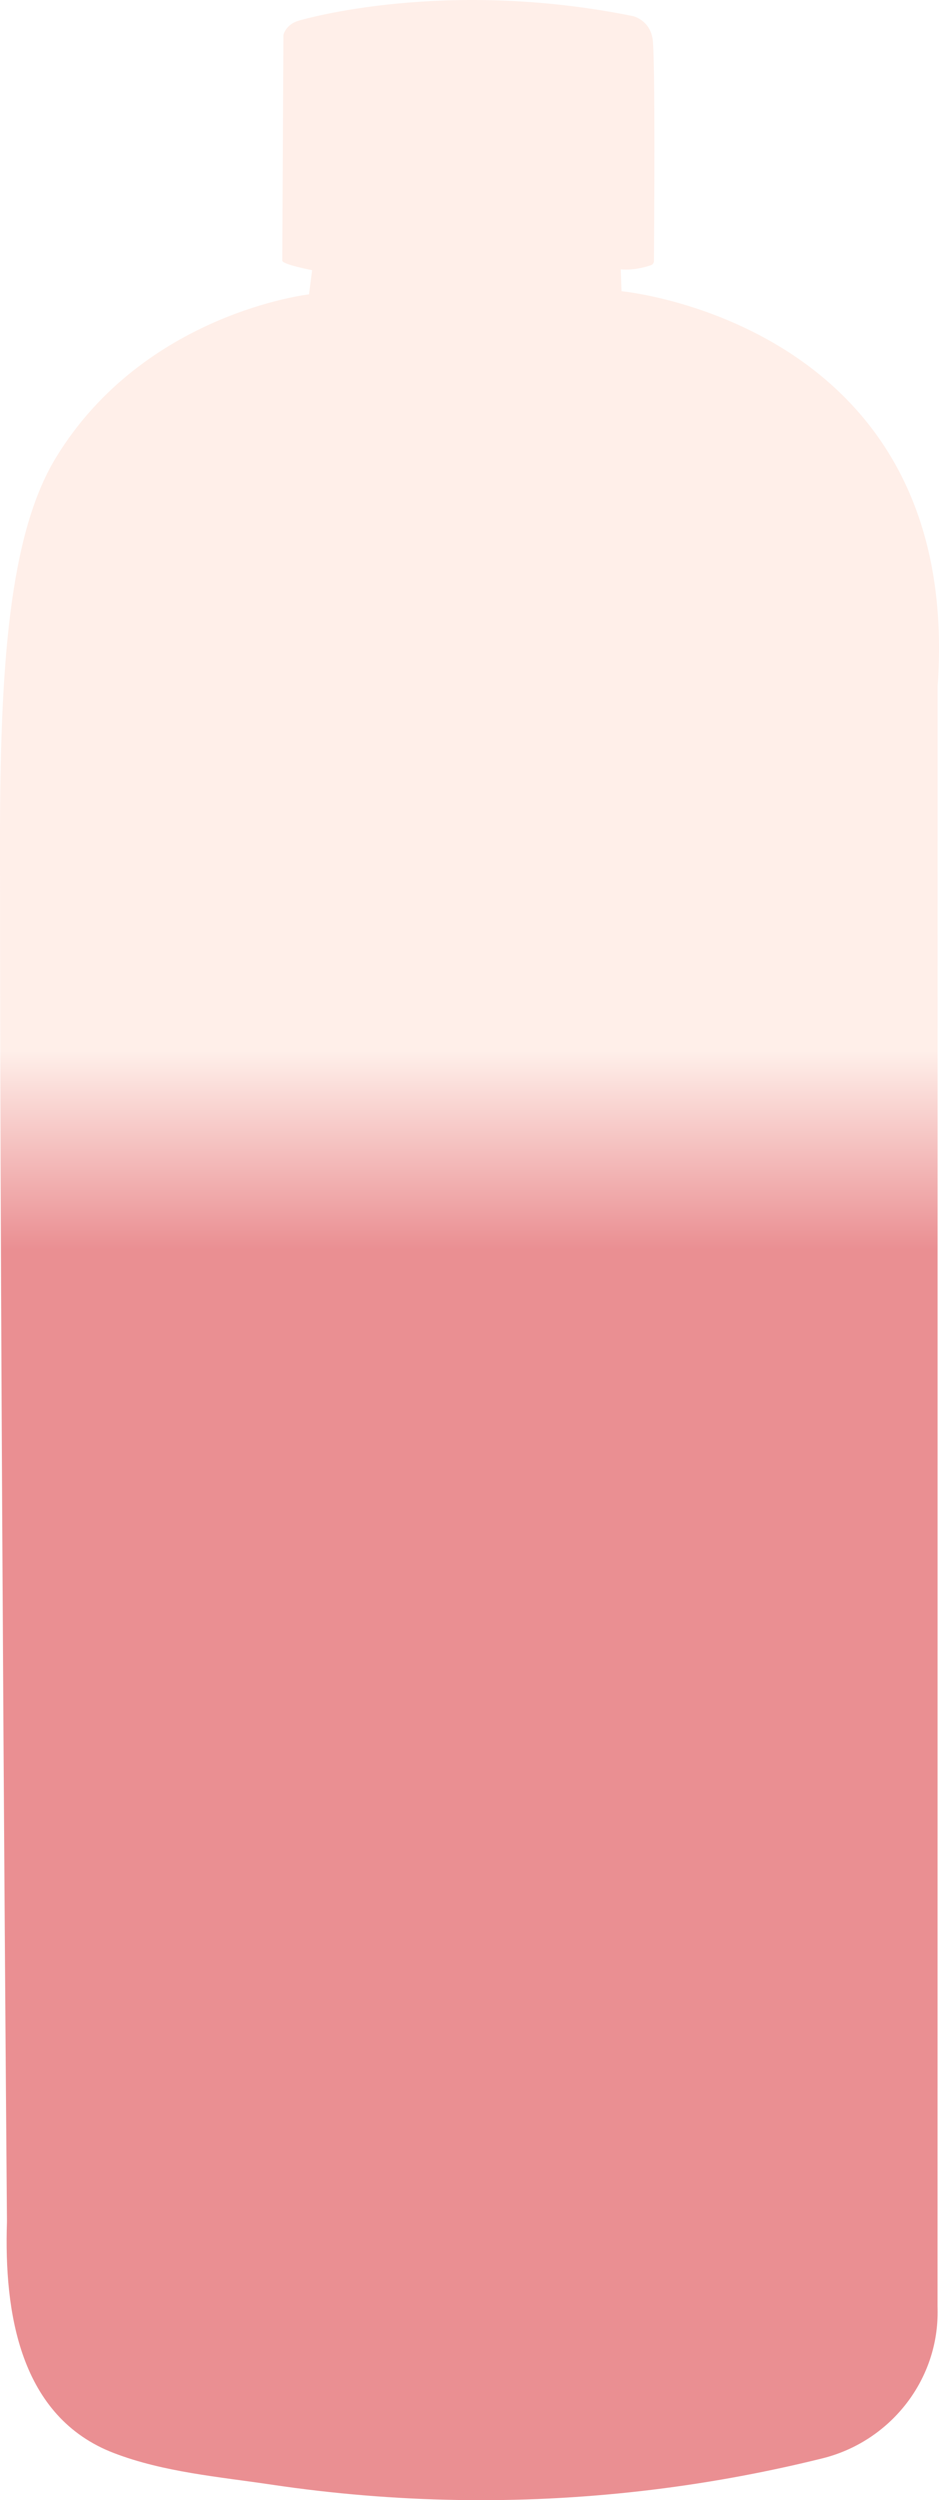 <svg xmlns="http://www.w3.org/2000/svg" fill="none" viewBox="0 0 97 258" height="258" width="97">
<path fill="url(#paint0_linear_3923_1018)" d="M96.857 70.733L96.849 237.96C96.857 238.185 96.857 238.406 96.857 238.626C96.857 245.776 91.867 251.971 84.956 253.684C72.629 256.742 59.914 258.195 47.217 257.979C40.801 257.871 34.394 257.339 28.047 256.396C22.644 255.591 16.922 255.115 11.768 253.139C2.032 249.41 0.409 238.639 0.719 229.27C0.719 229.27 0 142.918 0 86.789C0 68.929 0.93 55.174 5.77 47.236C14.863 32.309 31.923 30.375 31.923 30.375L32.241 27.879C32.241 27.879 29.158 27.295 29.158 26.893C29.158 26.491 29.279 3.595 29.279 3.595C29.279 3.595 29.52 2.51 30.881 2.125C31.427 1.973 45.981 -2.262 65.387 1.662C65.387 1.662 67.088 2.042 67.41 3.976C67.707 5.767 67.574 24.254 67.552 26.932C67.552 27.131 67.428 27.304 67.238 27.369C66.674 27.563 65.43 27.914 64.125 27.797L64.207 30.051C64.207 30.051 99.475 33.351 96.862 70.733H96.857Z" opacity="0.5"></path>
<defs>
<linearGradient gradientUnits="userSpaceOnUse" y2="129" x2="48.5" y1="70.629" x1="48.5" id="paint0_linear_3923_1018">
<stop stop-color="#FFDFD4" offset="0.65"></stop>
<stop stop-color="#D61F26" offset="1"></stop>
</linearGradient>
</defs>
</svg>
